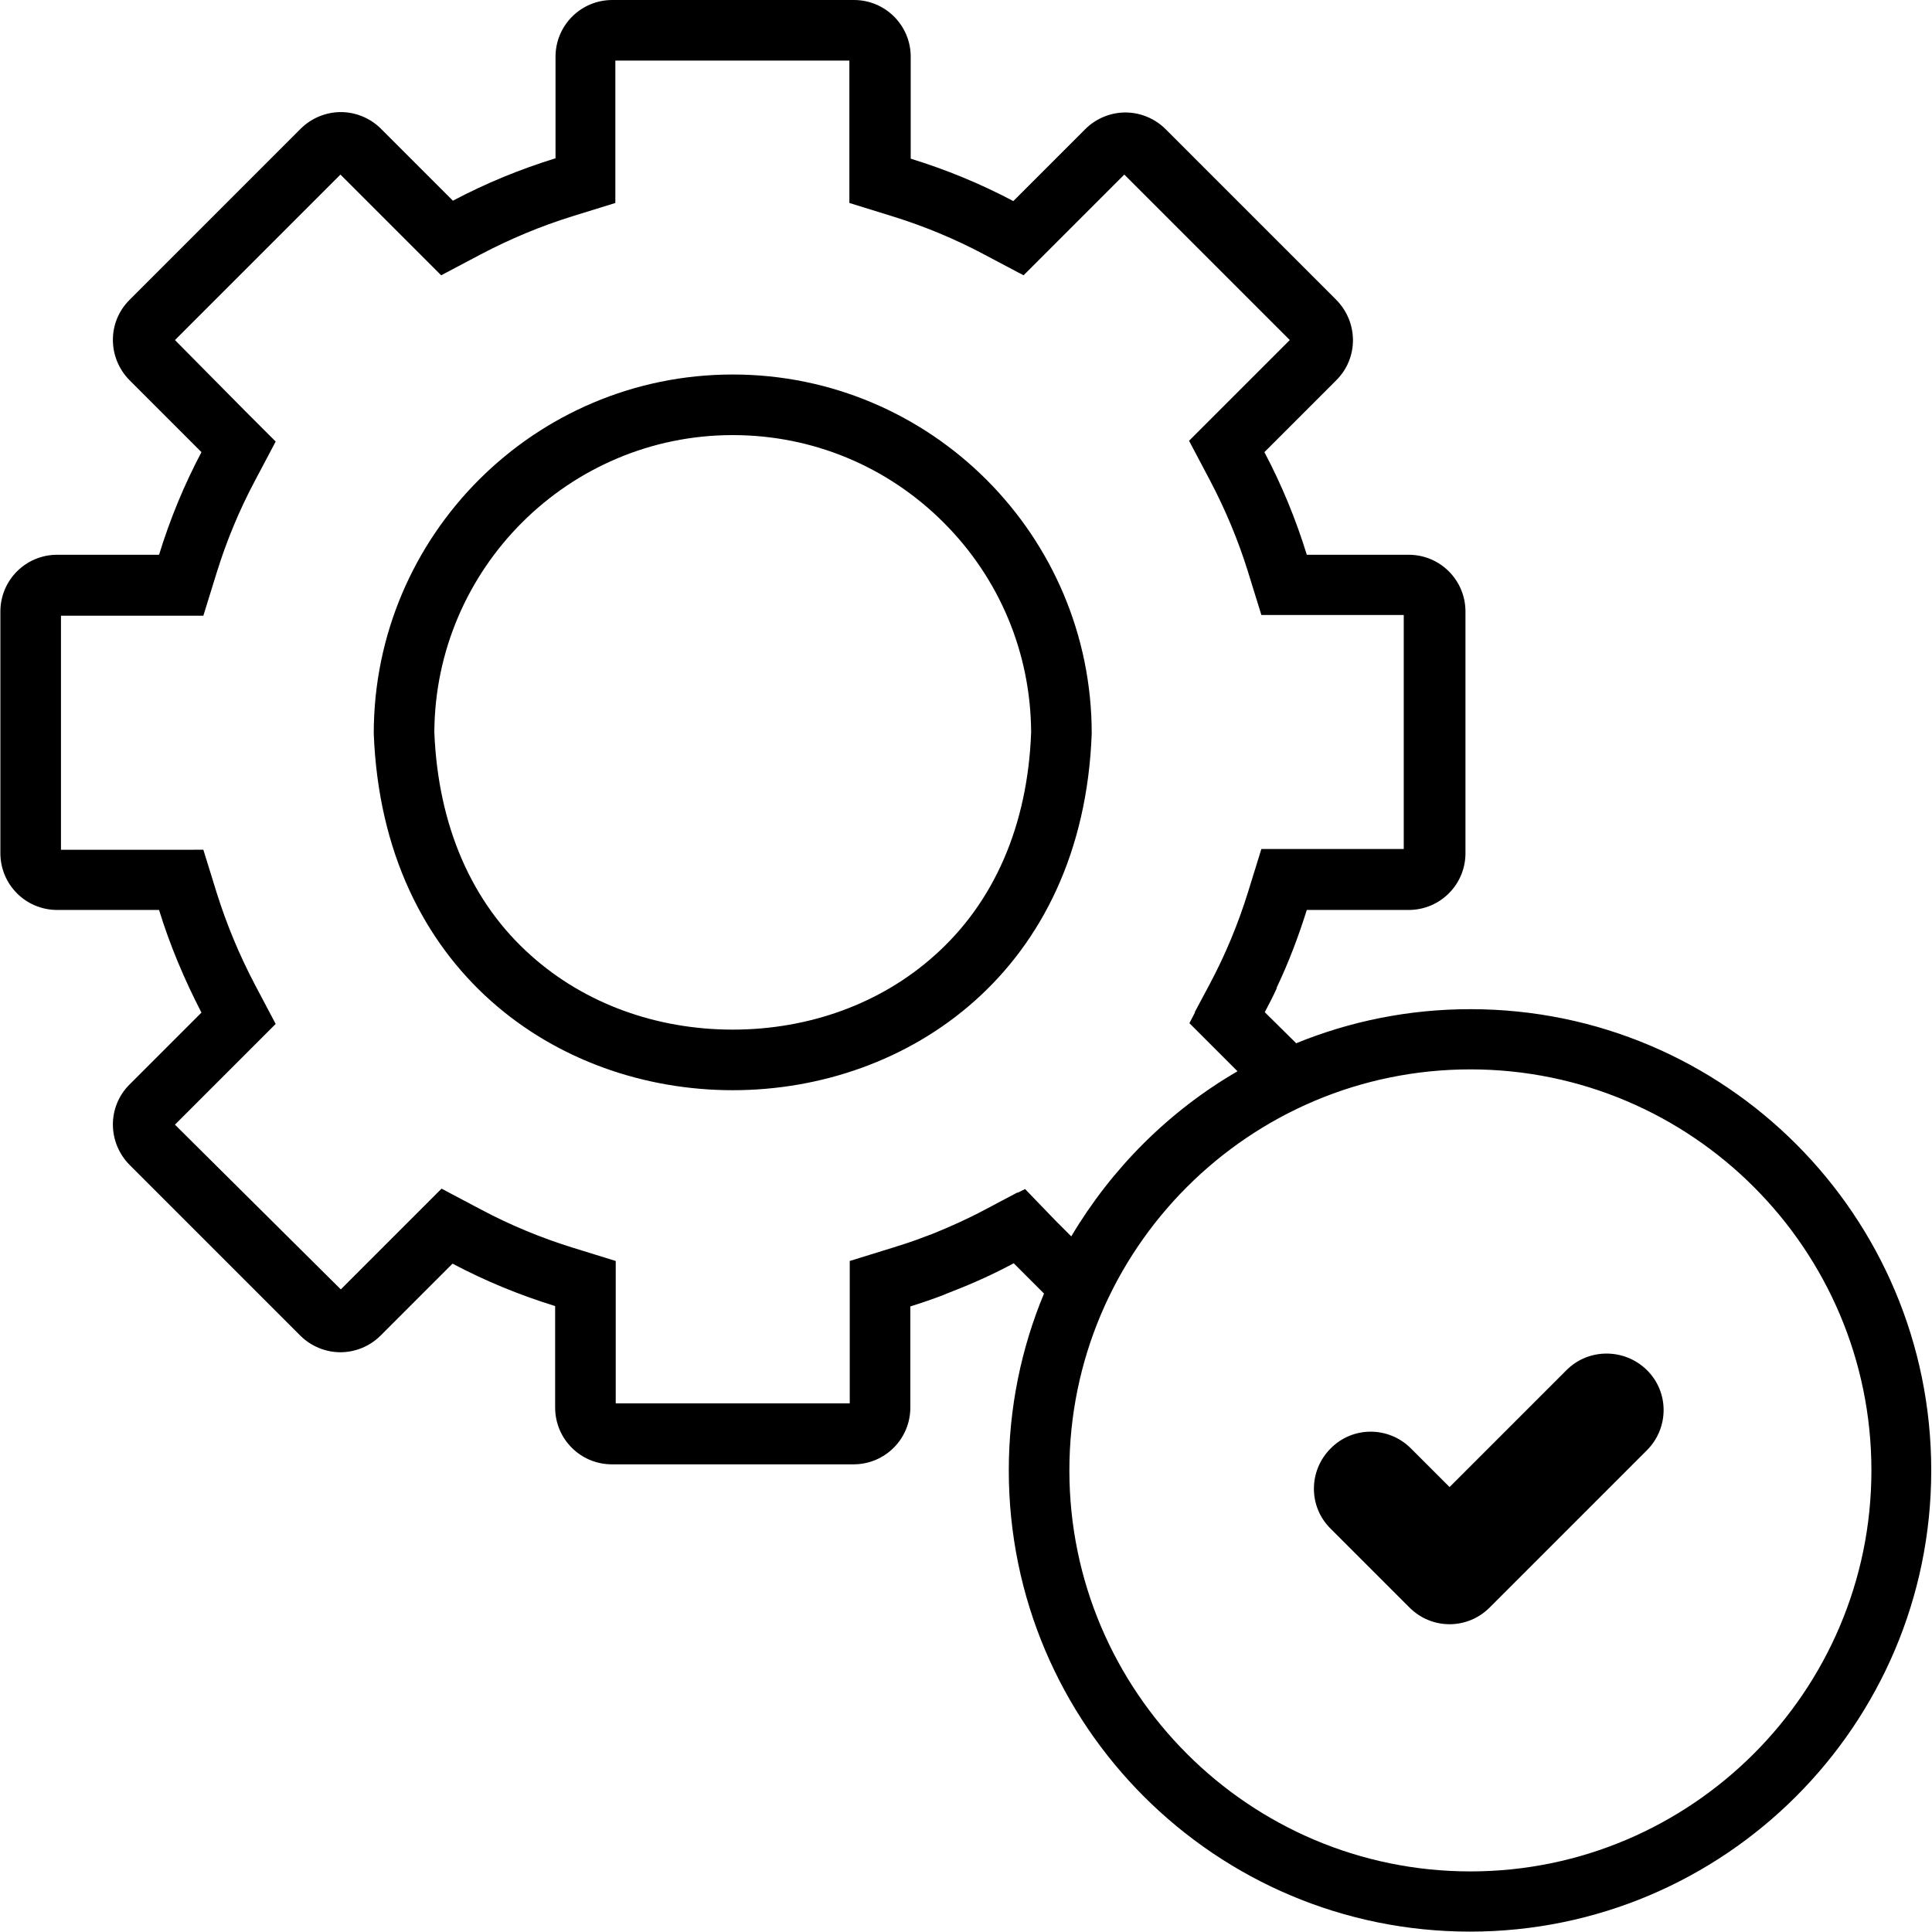 <?xml version="1.0" encoding="utf-8"?>
<!-- Generator: Adobe Illustrator 25.4.0, SVG Export Plug-In . SVG Version: 6.00 Build 0)  -->
<svg version="1.1" id="easy-set-up" xmlns="http://www.w3.org/2000/svg" xmlns:xlink="http://www.w3.org/1999/xlink" x="0px"
	 y="0px" viewBox="0 0 510.2 510.2" style="enable-background:new 0 0 510.2 510.2;" xml:space="preserve">
<path d="M193.5,98.9c-52.3,0-94.8,42.5-94.8,94.8c2.4,62.8,48.6,94.2,94.8,94.2c46.2,0,92.5-31.4,94.8-94.2
	C288.3,141.4,245.8,98.9,193.5,98.9z M246.7,252.4c-14.1,12.6-33,19.5-53.2,19.5c-20.2,0-39.1-6.9-53.2-19.5
	c-15.8-14-24.6-34.4-25.6-59c0.2-43.3,35.5-78.5,78.8-78.5c21,0,40.8,8.2,55.7,23.1c14.8,14.8,23,34.5,23.1,55.4
	C271.4,218,262.5,238.4,246.7,252.4z M413.7,361.8L413.7,361.8l-30.9,30.9l-10.2-10.2c-5.9-5.9-15.4-5.9-21.2,0
	c-5.9,5.9-5.9,15.4,0,21.2l20.8,20.8c5.9,5.9,15.3,5.9,21.2,0l41.5-41.5c5.9-5.9,5.9-15.4,0-21.2C429,356,419.5,356,413.7,361.8z
	 M388.3,266.5c-16.3,0-31.8,3.2-46,9c0,0,0,0,0,0l-8.3-8.2c1.1-2.1,2.2-4.2,3.2-6.4l-0.1,0c3.2-6.7,5.8-13.6,8-20.6h26.9
	c8.3,0,15-6.7,15-15v-63.8c0-8.3-6.7-15-15-15h-26.9c-2.9-9.4-6.6-18.4-11.2-27.1l19-19c5.9-5.9,5.8-15.3,0-21.2l-45.1-45.1
	c-2.9-2.9-6.8-4.4-10.6-4.4c-3.8,0-7.7,1.5-10.6,4.4l-19,19c-8.7-4.6-17.7-8.3-27.1-11.2V15c0-8.3-6.7-15-15-15h-63.8
	c-8.3,0-15,6.7-15,15v26.8c-9.4,2.9-18.4,6.6-27.1,11.2l-19-19c-2.9-2.9-6.8-4.4-10.6-4.4c-3.8,0-7.7,1.5-10.6,4.4L34.2,79.2
	c-5.9,5.9-5.8,15.3,0,21.2l19,19c-4.6,8.7-8.3,17.7-11.2,27.1H15.1c-8.3,0-15,6.7-15,15v63.8c0,8.3,6.7,15,15,15H42
	c2.9,9.4,6.7,18.4,11.2,27.1l-19,19c-5.9,5.9-5.8,15.3,0,21.2l45.1,45.1c2.9,2.9,6.8,4.4,10.6,4.4c3.8,0,7.7-1.5,10.6-4.4l19-19
	c8.7,4.6,17.7,8.3,27.1,11.2v26.8c0,8.3,6.7,15,15,15h63.8c8.3,0,15-6.7,15-15V345c2.9-0.9,5.8-1.9,8.7-3c0,0,0,0,0,0
	c0.2-0.1,0.5-0.2,0.7-0.3c0.7-0.3,1.3-0.5,2-0.8c5.4-2.1,10.7-4.5,15.9-7.3l8,8c0,0,0,0,0,0c-6,14.4-9.3,30.2-9.3,46.7
	c0,67.3,54.6,121.8,121.8,121.8s121.8-54.6,121.8-121.8S455.6,266.5,388.3,266.5z M270.7,314l-2,1l0-0.1l-8.7,4.6
	c-4.5,2.4-9.2,4.5-13.9,6.4c-0.6,0.2-1.3,0.5-1.9,0.7c-2.8,1.1-5.6,2-8.5,2.9l-11.3,3.5v37.6h-61.8v-37.6l-11.3-3.5
	c-8.4-2.6-16.6-6-24.3-10.1l-10.4-5.5l-8.3,8.3l-18.3,18.3L46.2,297l18.3-18.3l8.3-8.3l-5.5-10.4c-4.1-7.8-7.5-16-10.1-24.3
	l-3.5-11.3H16.1v-61.8h37.6l3.5-11.3c2.6-8.4,6-16.6,10.1-24.3l5.5-10.4l-8.3-8.3L46.2,89.8l43.7-43.7l18.3,18.3l8.3,8.3l10.4-5.5
	c7.8-4.1,15.9-7.5,24.3-10.1l11.3-3.5V16h61.8v37.6l11.3,3.5c8.4,2.6,16.6,6,24.3,10.1l10.4,5.5l8.3-8.3l18.3-18.3l43.7,43.7
	l-18.3,18.3l-8.3,8.3l5.5,10.4c4.1,7.8,7.5,15.9,10.1,24.3l3.5,11.3h37.6v61.8h-37.6l-3.5,11.3c-2.6,8.4-6,16.6-10.1,24.3l-4,7.5
	l0.1,0l-1.5,2.9l8.3,8.3l4.4,4.4c-18.1,10.5-33.2,25.6-43.9,43.6c0,0,0,0,0,0l-4.2-4.2L270.7,314z M388.3,494.2
	c-58.4,0-105.9-47.5-105.9-105.9s47.5-105.9,105.9-105.9c58.4,0,105.9,47.5,105.9,105.9S446.6,494.2,388.3,494.2z"/>
</svg>
